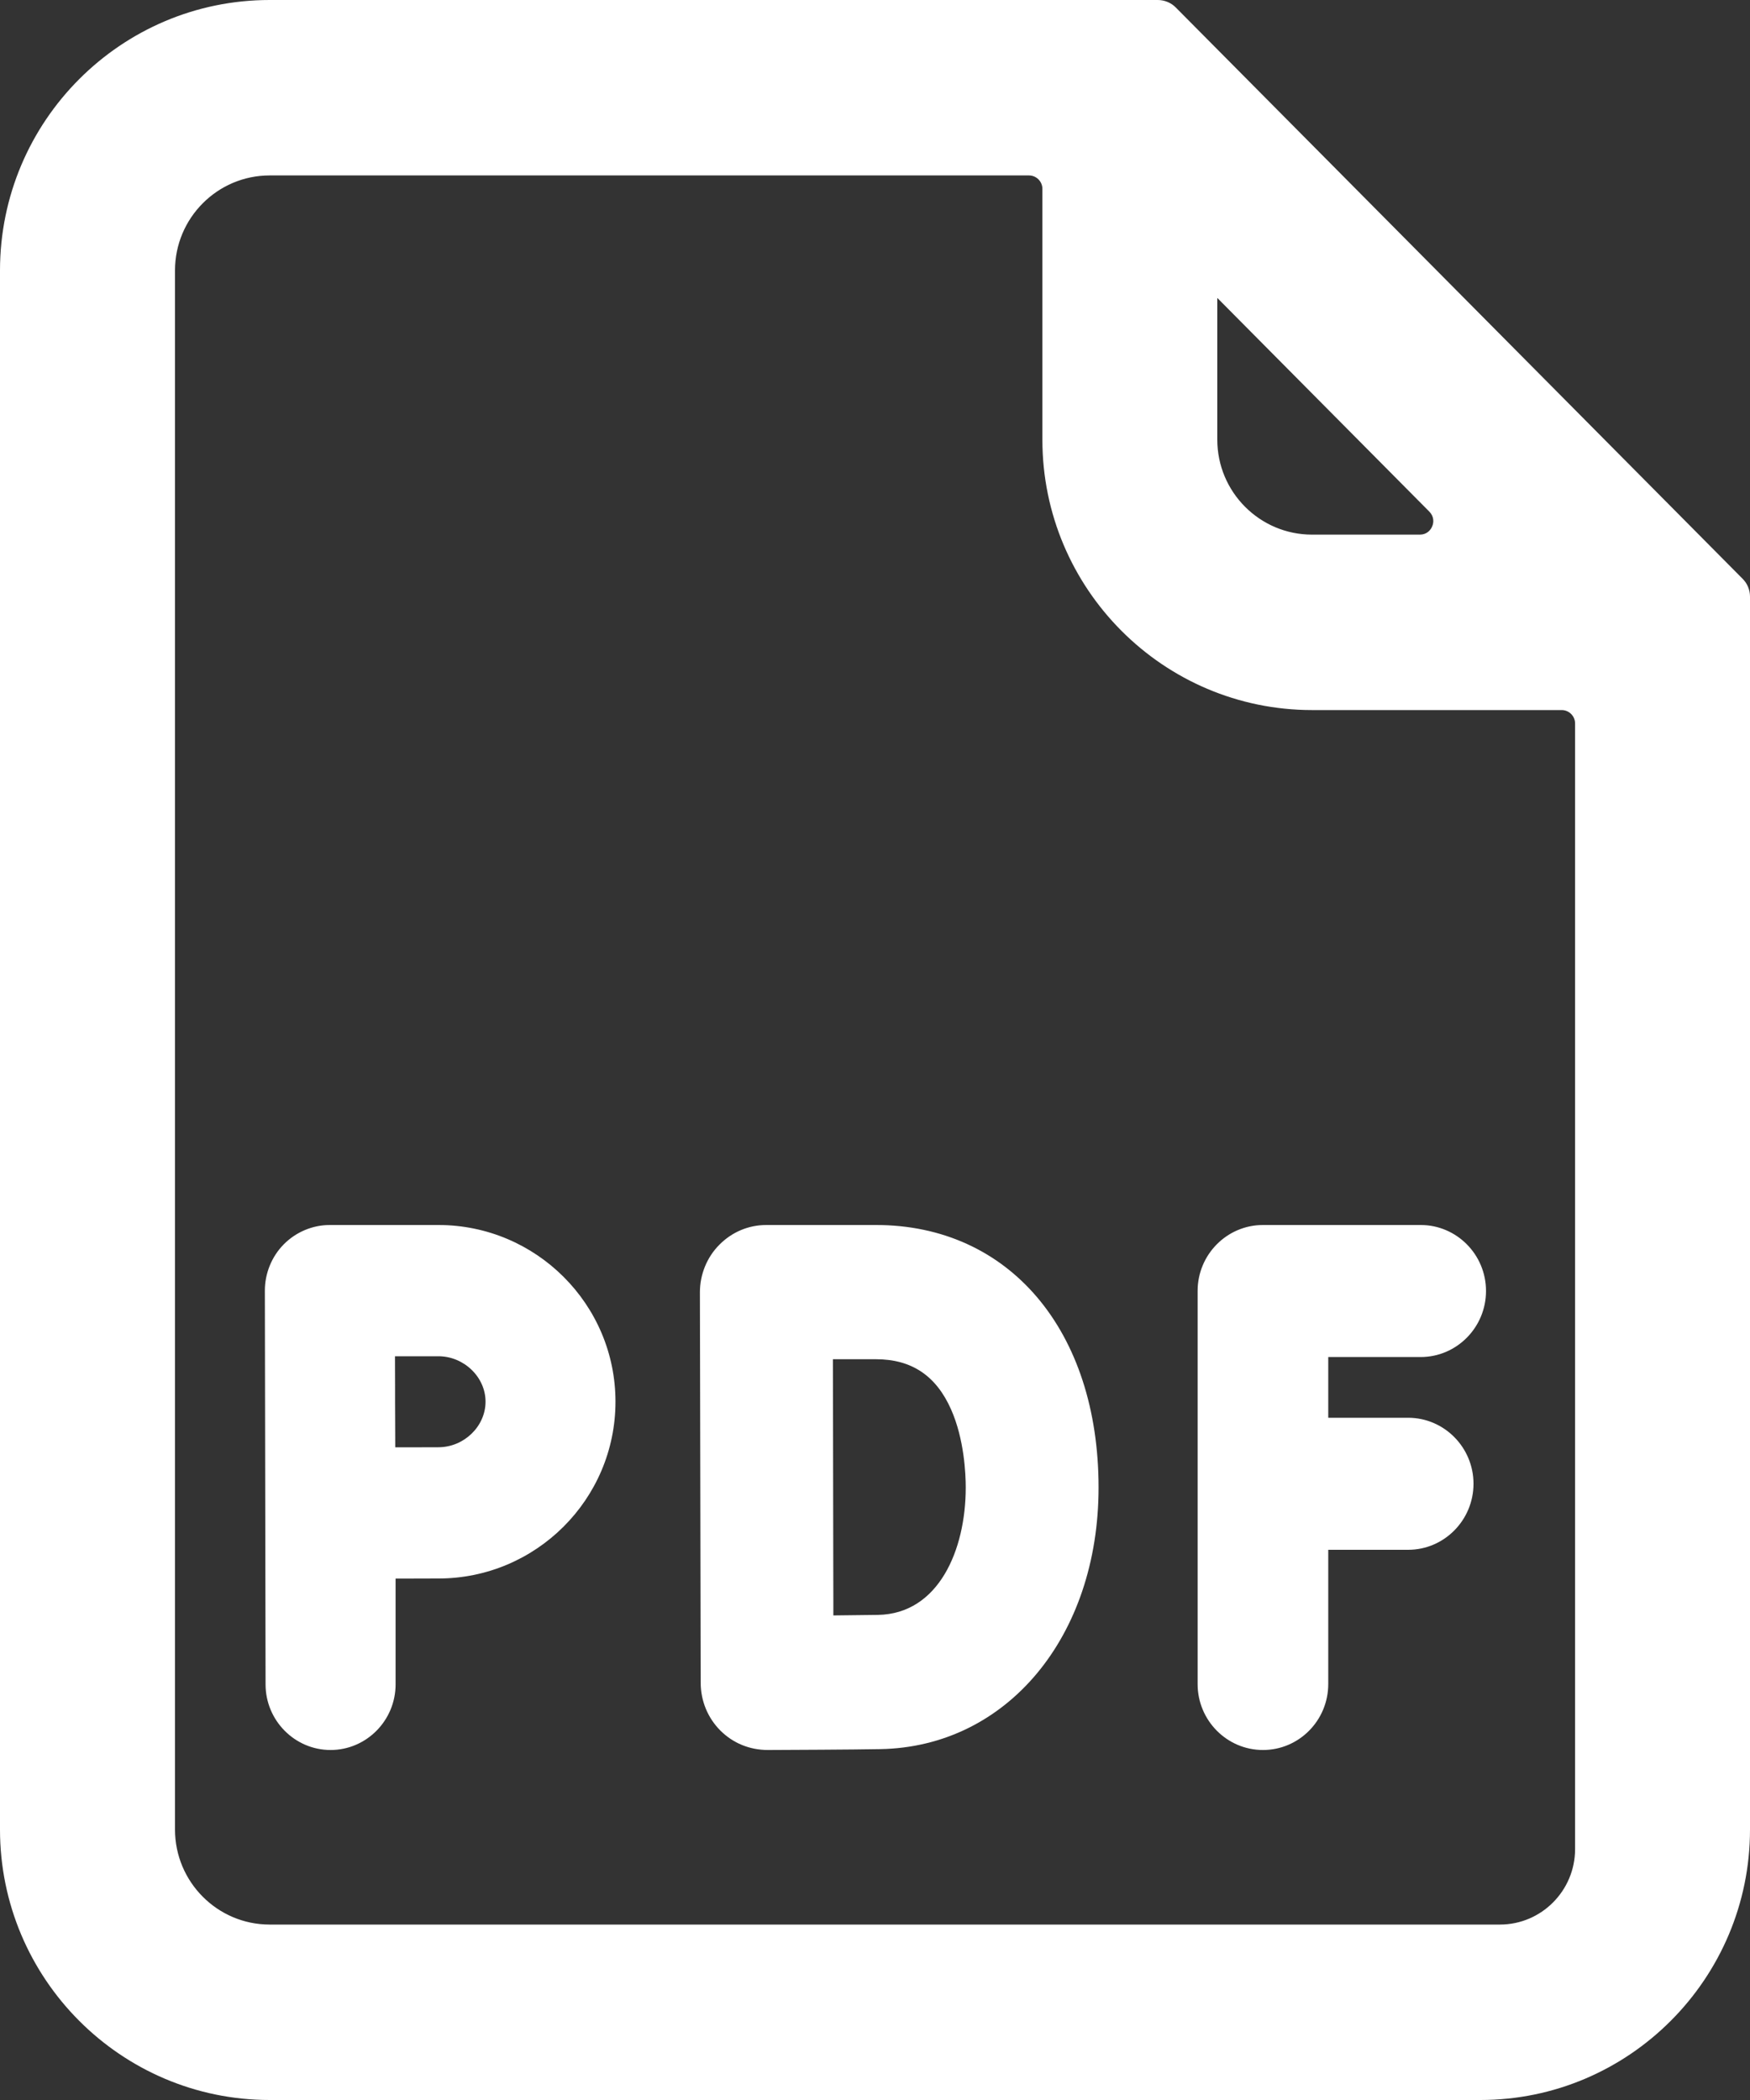 <?xml version="1.0" encoding="UTF-8"?>
<svg width="20px" height="24px" viewBox="0 0 20 24" version="1.1" xmlns="http://www.w3.org/2000/svg" xmlns:xlink="http://www.w3.org/1999/xlink">
    <rect x="0" y="0" width="20" height="24" fill="#333333" stroke="none"/>
    <title>71A847A3-E92D-4AB0-A7C1-1F753DC85762</title>
    <g id="Page-1" stroke="none" stroke-width="1" fill="none" fill-rule="evenodd">
        <g id="GTA---bulletins" transform="translate(-848, -366)" fill="#fff">
            <g id="Group-2" transform="translate(748, 295)">
                <g id="Group" transform="translate(26, 24)">
                    <g id="3-.ic/solid/pdf" transform="translate(74, 47)">
                        <path d="M13.231,0 C13.31,0 13.386,0.032 13.439,0.087 L19.914,6.613 C19.97,6.668 20,6.742 20,6.82 L20,20.909 C20,22.613 18.617,24 16.918,24 L3.082,24 C1.382,24 0,22.613 0,20.909 L0,3.091 C0,1.386 1.382,0 3.082,0 L13.231,0 Z M11.76,2.005 L3.082,2.005 C2.485,2.005 2,2.492 2,3.091 L2,20.909 C2,21.508 2.485,21.995 3.082,21.995 L17.142,21.995 C17.615,21.995 18,21.609 18.001,21.134 L18.001,8.268 C18.001,8.184 17.932,8.115 17.848,8.115 L14.995,8.115 C13.295,8.115 11.913,6.729 11.913,5.025 L11.913,2.158 C11.913,2.074 11.844,2.005 11.76,2.005 Z M10.011,14 C11.533,14 12.555,15.206 12.555,17 C12.555,18.707 11.506,19.965 10.06,19.99 C9.739,19.996 8.996,19.999 8.777,20 C8.566,20 8.376,19.921 8.232,19.777 C8.089,19.633 8.009,19.44 8.008,19.235 L7.999,14.768 C7.999,14.566 8.079,14.368 8.221,14.226 C8.365,14.08 8.555,14 8.759,14 L10.011,14 Z M16.236,14 C16.648,14 16.983,14.338 16.983,14.754 C16.983,15.17 16.648,15.509 16.236,15.509 L15.18,15.509 L15.18,16.203 L16.093,16.203 C16.505,16.203 16.84,16.542 16.84,16.957 C16.84,17.373 16.505,17.712 16.093,17.712 L15.18,17.712 L15.18,19.246 C15.18,19.662 14.846,20 14.434,20 C14.022,20 13.687,19.662 13.687,19.246 L13.687,14.754 C13.687,14.338 14.022,14 14.434,14 Z M5.01,14 C6.126,14 7.034,14.906 7.034,16.019 C7.034,17.134 6.126,18.04 5.01,18.04 L4.661,18.041 L4.521,18.041 L4.521,19.25 C4.521,19.663 4.187,20 3.778,20 C3.369,20 3.035,19.663 3.035,19.25 L3.027,14.752 C3.026,14.555 3.105,14.36 3.243,14.221 C3.382,14.08 3.573,14 3.769,14 Z M10.011,15.534 L9.519,15.534 L9.52,16.056 C9.521,16.596 9.522,17.307 9.523,17.862 L9.524,18.291 L9.524,18.462 C9.756,18.46 9.927,18.458 10.034,18.456 C10.726,18.444 11.037,17.716 11.037,17 C11.037,16.845 11.02,16.448 10.87,16.109 C10.699,15.722 10.418,15.534 10.011,15.534 Z M5.01,15.5 L4.514,15.5 L4.515,15.851 C4.515,15.919 4.515,15.976 4.515,16.019 L4.516,16.252 C4.516,16.341 4.517,16.441 4.517,16.541 C4.565,16.541 4.612,16.541 4.658,16.541 L5.01,16.54 C5.302,16.54 5.549,16.302 5.549,16.019 C5.549,15.738 5.302,15.5 5.01,15.5 Z M13.912,3.405 L13.912,5.025 C13.912,5.623 14.397,6.11 14.994,6.11 L16.228,6.11 C16.303,6.11 16.35,6.061 16.368,6.015 C16.388,5.97 16.389,5.902 16.336,5.848 L13.912,3.405 Z" id="Combined-Shape"></path>
                    </g>
                </g>
            </g>
        </g>
    </g>
</svg>